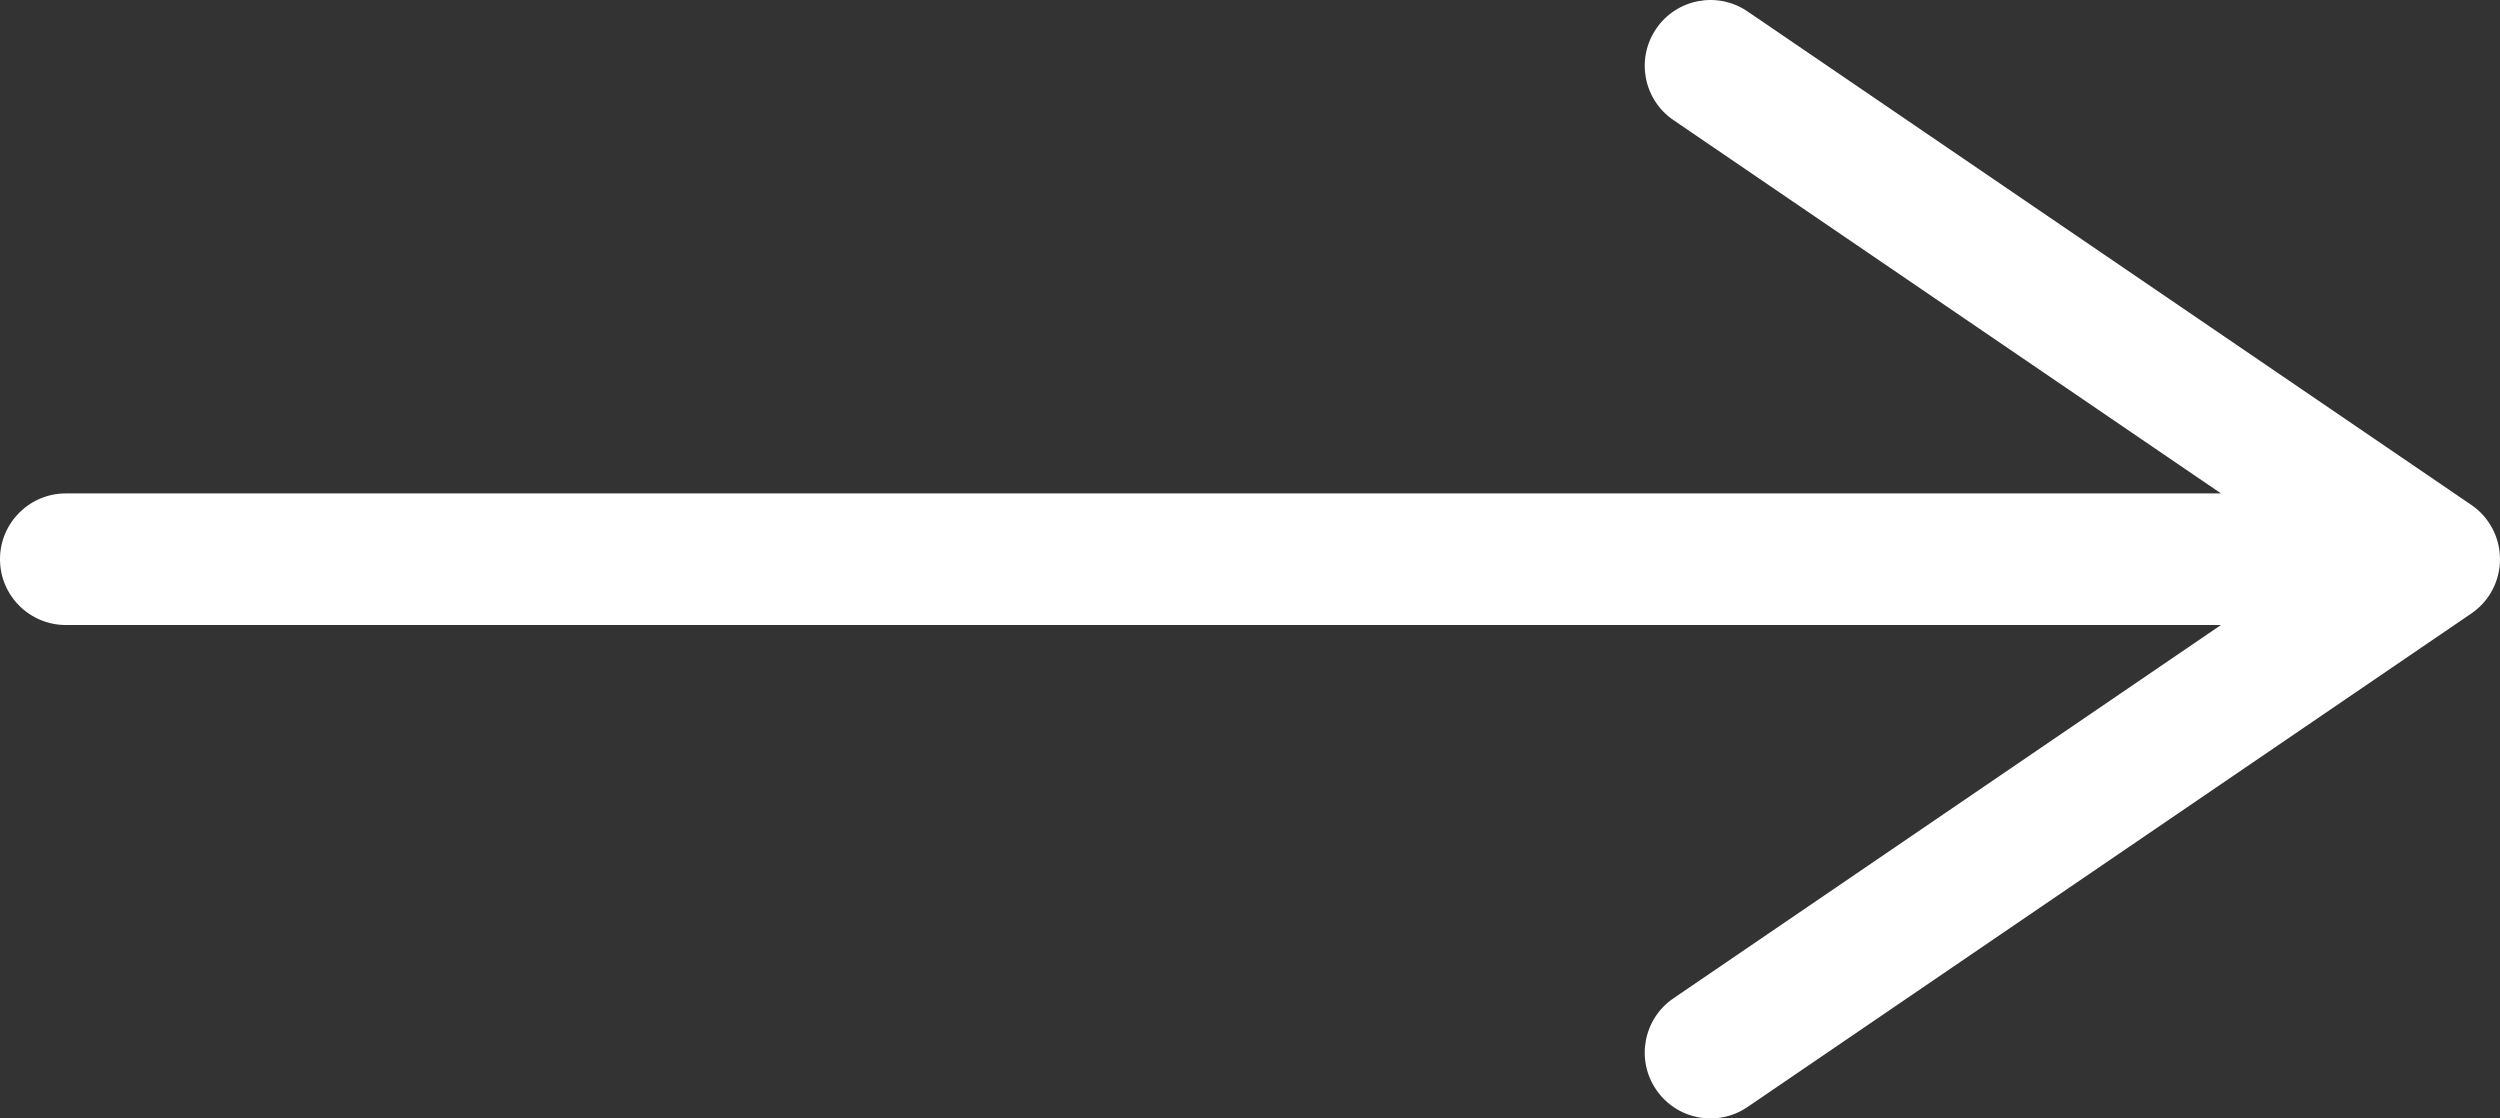 <svg width="38" height="17" viewBox="0 0 38 17" fill="none" xmlns="http://www.w3.org/2000/svg">
<rect x="0" y="0" width="38" height="17" fill="#333333" stroke="none"/>
<path d="M26.563 0.174C26.107 -0.137 25.485 -0.02 25.174 0.437C24.863 0.893 24.98 1.515 25.437 1.826L26.563 0.174ZM37 8.5L37.563 9.326C37.837 9.14 38 8.831 38 8.5C38 8.169 37.837 7.86 37.563 7.674L37 8.5ZM25.437 15.174C24.98 15.485 24.863 16.107 25.174 16.563C25.485 17.02 26.107 17.137 26.563 16.826L25.437 15.174ZM1 7.5C0.448 7.5 0 7.948 0 8.5C0 9.052 0.448 9.5 1 9.5V7.5ZM25.437 1.826L36.437 9.326L37.563 7.674L26.563 0.174L25.437 1.826ZM36.437 7.674L25.437 15.174L26.563 16.826L37.563 9.326L36.437 7.674ZM37 7.5H1V9.5H37V7.5Z" fill="white"/>
</svg>
